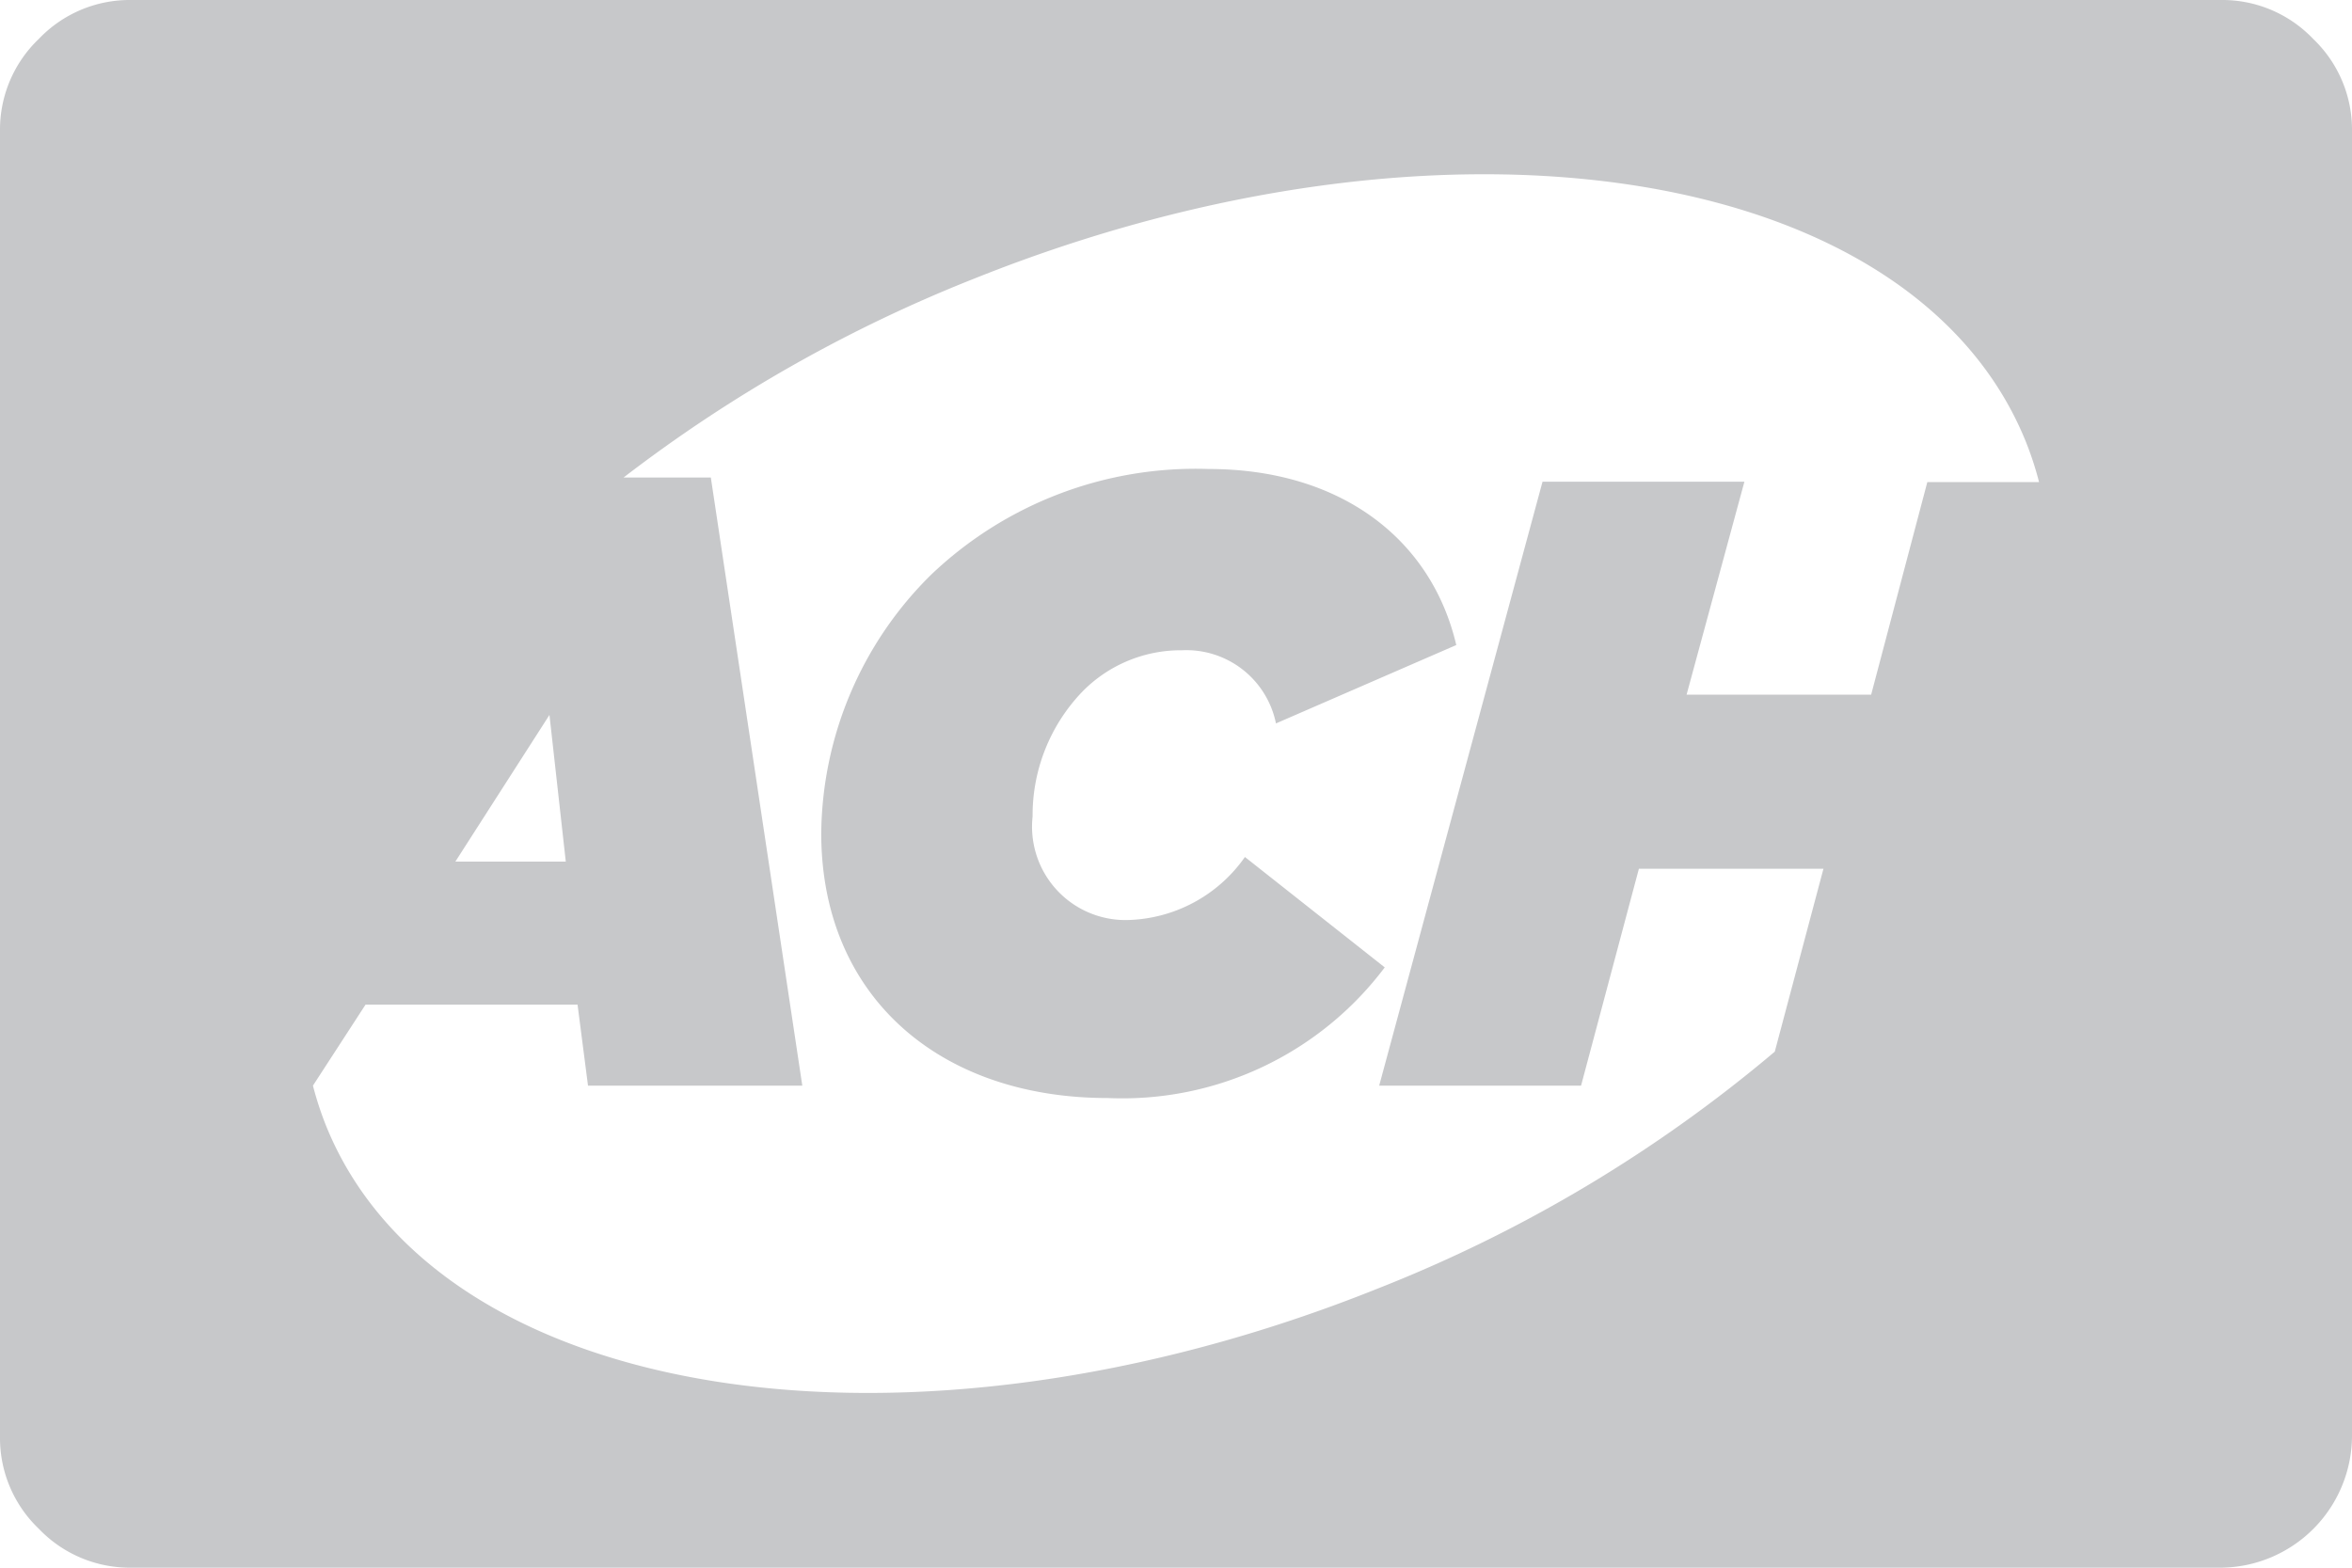 <svg xmlns="http://www.w3.org/2000/svg" viewBox="0 0 72 48"><defs><style>.a{fill:#c7c8ca;}</style></defs><title>cc_ach</title><path class="a" d="M33.14,21.17A5.46,5.46,0,0,0,31.61,25a2.86,2.86,0,0,0,2.91,3.17,4.52,4.52,0,0,0,3.59-1.93l4.28,3.38a10.05,10.05,0,0,1-8.48,4c-5.18,0-8.77-3.14-8.77-8.11a11.26,11.26,0,0,1,3.35-7.9A11.73,11.73,0,0,1,37,14.36c4,0,6.81,2.11,7.58,5.39l-5.52,2.4a2.8,2.8,0,0,0-2.88-2.24A4.22,4.22,0,0,0,33.14,21.17ZM72,4V44a4.05,4.05,0,0,1-4,4H4a3.85,3.85,0,0,1-2.81-1.19A3.84,3.84,0,0,1,0,44V4A3.84,3.84,0,0,1,1.19,1.19,3.84,3.84,0,0,1,4,0H68a3.84,3.84,0,0,1,2.81,1.19A3.84,3.84,0,0,1,72,4ZM13.94,26.38h3.38l-.5-4.49ZM62.42,14.76a10.06,10.06,0,0,0-.39-1.2C58.61,5,44.18,2.77,29.8,8.54a44.41,44.41,0,0,0-10.71,6.08h2.67l2.8,18.62H18l-.32-2.48H11.19L9.58,33.24h0a10.06,10.06,0,0,0,.39,1.2c3.42,8.54,17.86,10.78,32.24,5a43.5,43.5,0,0,0,12.12-7.24l1.49-5.6H50.17L48.4,33.24H42.22l5-18.49h6.18l-1.77,6.52h5.65L59,14.76Z"/></svg>